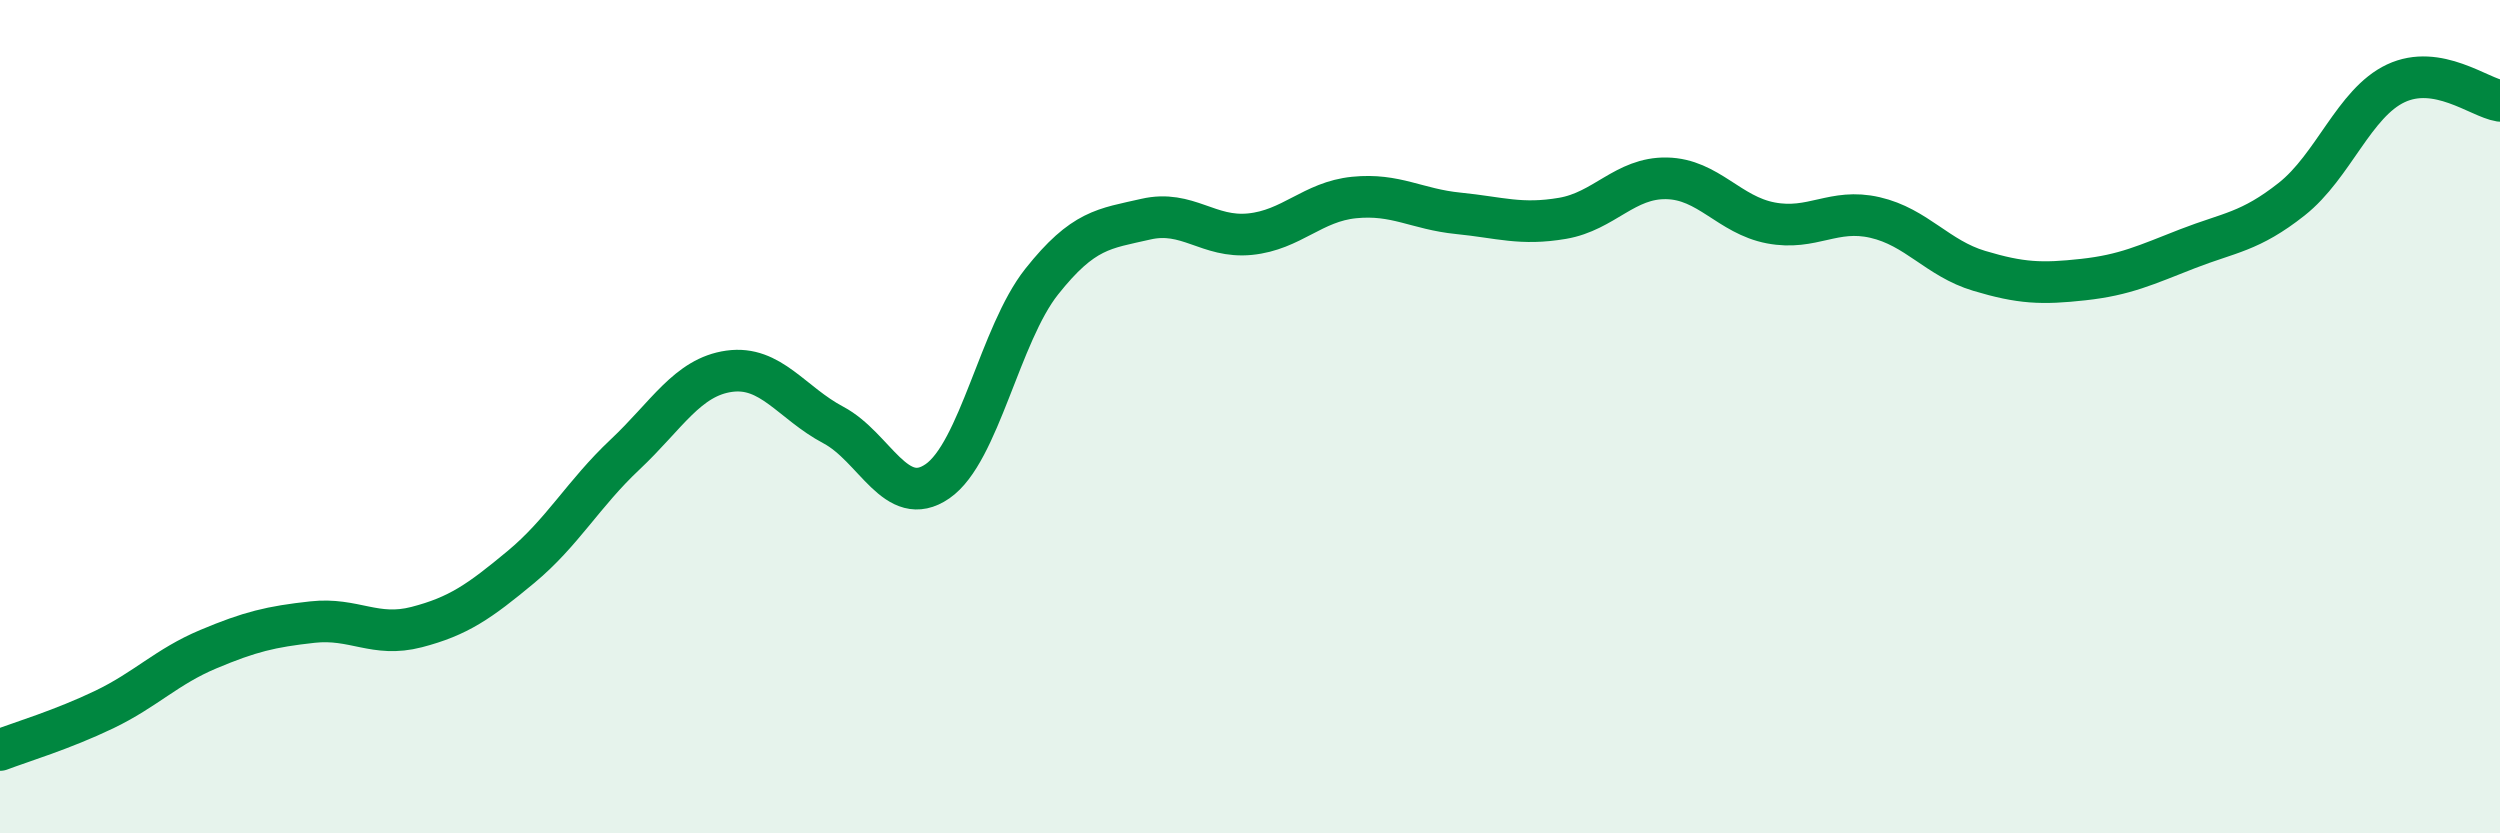 
    <svg width="60" height="20" viewBox="0 0 60 20" xmlns="http://www.w3.org/2000/svg">
      <path
        d="M 0,18 C 0.5,17.81 1.5,17.51 2.5,17.03 C 3.5,16.55 4,16 5,15.58 C 6,15.16 6.5,15.04 7.5,14.93 C 8.5,14.82 9,15.31 10,15.05 C 11,14.79 11.5,14.44 12.5,13.61 C 13.5,12.78 14,11.85 15,10.91 C 16,9.97 16.5,9.05 17.5,8.91 C 18.5,8.77 19,9.67 20,10.2 C 21,10.73 21.5,12.24 22.5,11.55 C 23.5,10.86 24,8.02 25,6.76 C 26,5.5 26.5,5.49 27.5,5.26 C 28.5,5.03 29,5.72 30,5.62 C 31,5.52 31.5,4.84 32.5,4.74 C 33.5,4.64 34,5.02 35,5.12 C 36,5.22 36.5,5.41 37.5,5.24 C 38.5,5.07 39,4.26 40,4.28 C 41,4.3 41.5,5.16 42.5,5.35 C 43.5,5.54 44,4.99 45,5.22 C 46,5.45 46.5,6.2 47.5,6.5 C 48.5,6.8 49,6.82 50,6.71 C 51,6.6 51.5,6.36 52.5,5.97 C 53.5,5.58 54,5.57 55,4.78 C 56,3.99 56.5,2.47 57.5,2 C 58.5,1.53 59.5,2.34 60,2.42L60 20L0 20Z"
        fill="#008740"
        opacity="0.1"
        stroke-linecap="round"
        stroke-linejoin="round"
      />
      <path
        d="M 0,18 C 0.5,17.81 1.5,17.51 2.5,17.03 C 3.5,16.55 4,16 5,15.58 C 6,15.16 6.5,15.04 7.5,14.93 C 8.5,14.82 9,15.31 10,15.05 C 11,14.79 11.5,14.44 12.5,13.61 C 13.5,12.78 14,11.85 15,10.91 C 16,9.97 16.5,9.05 17.5,8.91 C 18.5,8.77 19,9.67 20,10.2 C 21,10.73 21.5,12.24 22.5,11.55 C 23.5,10.86 24,8.02 25,6.76 C 26,5.5 26.5,5.49 27.5,5.26 C 28.5,5.03 29,5.72 30,5.62 C 31,5.52 31.5,4.84 32.5,4.74 C 33.5,4.64 34,5.02 35,5.12 C 36,5.22 36.5,5.41 37.5,5.24 C 38.5,5.07 39,4.26 40,4.28 C 41,4.3 41.5,5.16 42.5,5.35 C 43.5,5.54 44,4.99 45,5.22 C 46,5.45 46.5,6.2 47.5,6.5 C 48.5,6.8 49,6.82 50,6.71 C 51,6.6 51.5,6.36 52.5,5.97 C 53.5,5.58 54,5.57 55,4.78 C 56,3.99 56.5,2.47 57.5,2 C 58.5,1.53 59.5,2.34 60,2.42"
        stroke="#008740"
        stroke-width="1"
        fill="none"
        stroke-linecap="round"
        stroke-linejoin="round"
      />
    </svg>
  